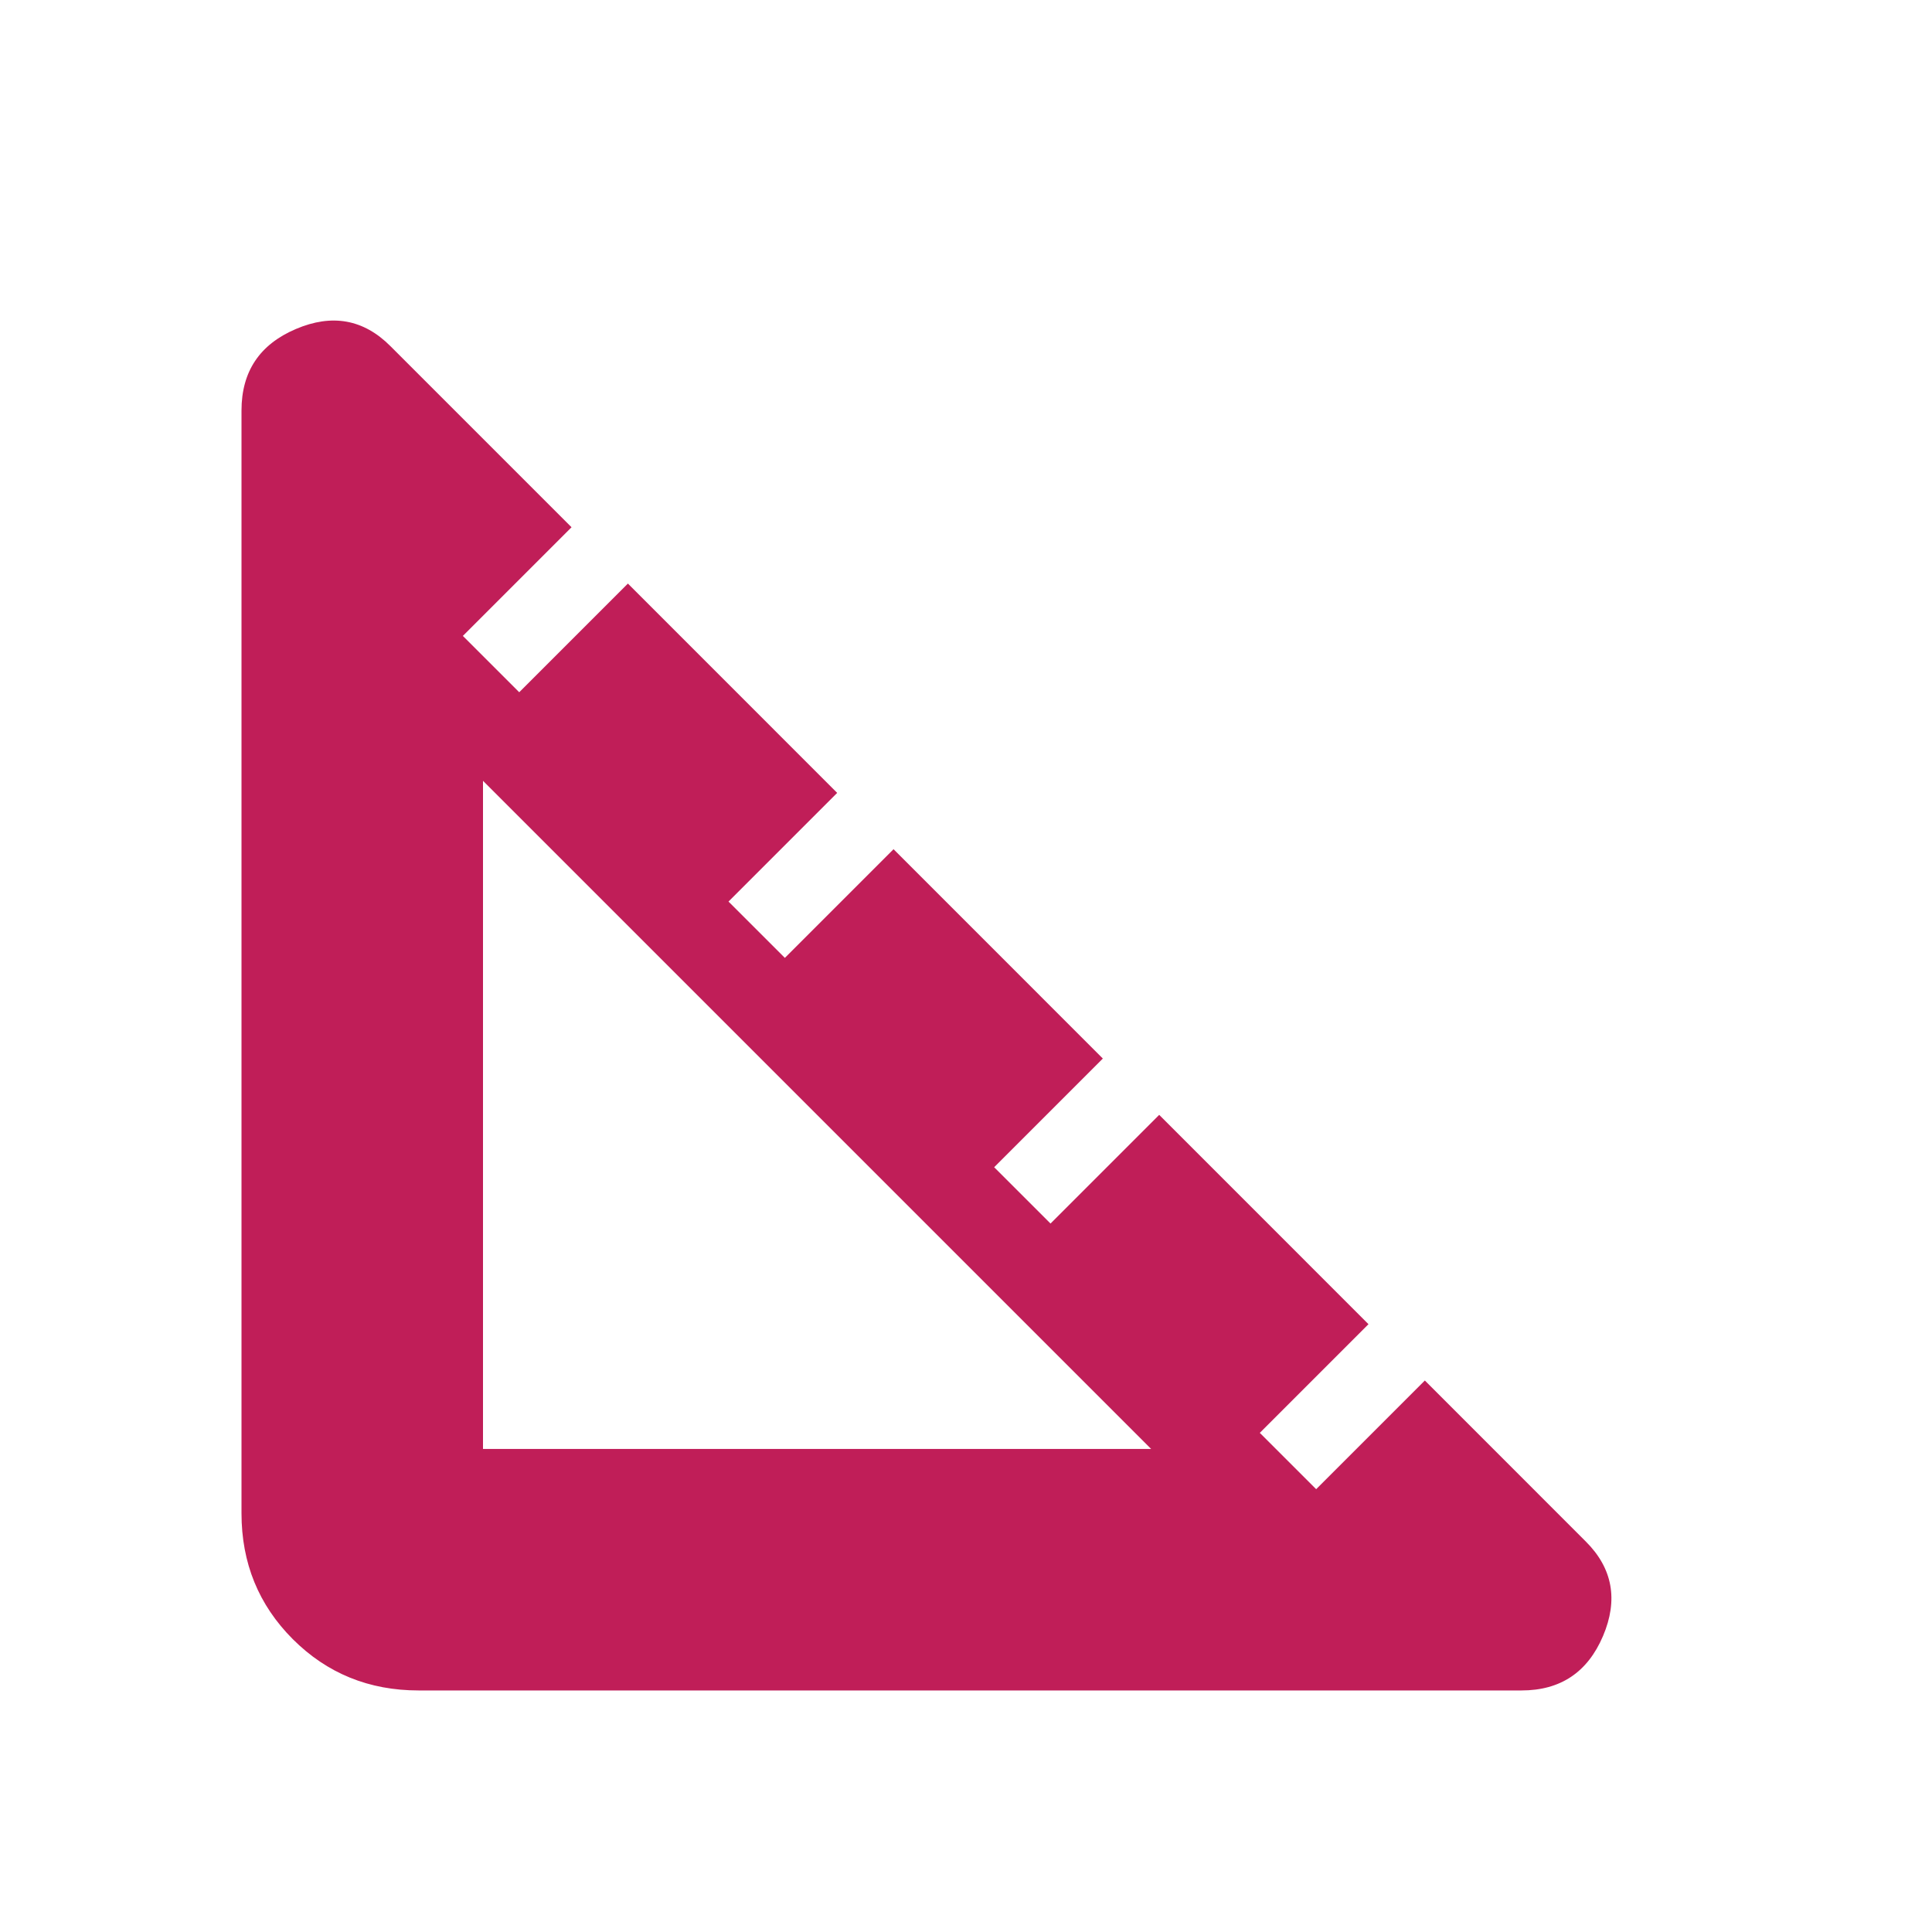 <svg width="40" height="40" viewBox="0 0 40 40" fill="none" xmlns="http://www.w3.org/2000/svg">
<mask id="mask0_2163_6216" style="mask-type:alpha" maskUnits="userSpaceOnUse" x="0" y="-1" width="40" height="41">
<rect y="-0.002" width="40" height="40" fill="#D9D9D9"/>
</mask>
<g mask="url(#mask0_2163_6216)">
<path d="M8.667 34.999C7.639 34.999 6.771 34.645 6.062 33.937C5.354 33.228 5 32.36 5 31.332V8.499C5 7.694 5.375 7.131 6.125 6.812C6.875 6.492 7.528 6.61 8.083 7.166L11.833 10.916L9.583 13.166L10.75 14.332L13 12.082L17.333 16.416L15.083 18.666L16.25 19.832L18.5 17.582L22.833 21.916L20.583 24.166L21.75 25.332L24 23.082L28.333 27.416L26.083 29.666L27.25 30.832L29.5 28.582L32.833 31.916C33.389 32.471 33.507 33.124 33.188 33.874C32.868 34.624 32.306 34.999 31.5 34.999H8.667ZM10 29.999H23.833L10 16.166V29.999Z" fill="#C01E58"/>
</g>
</svg>
